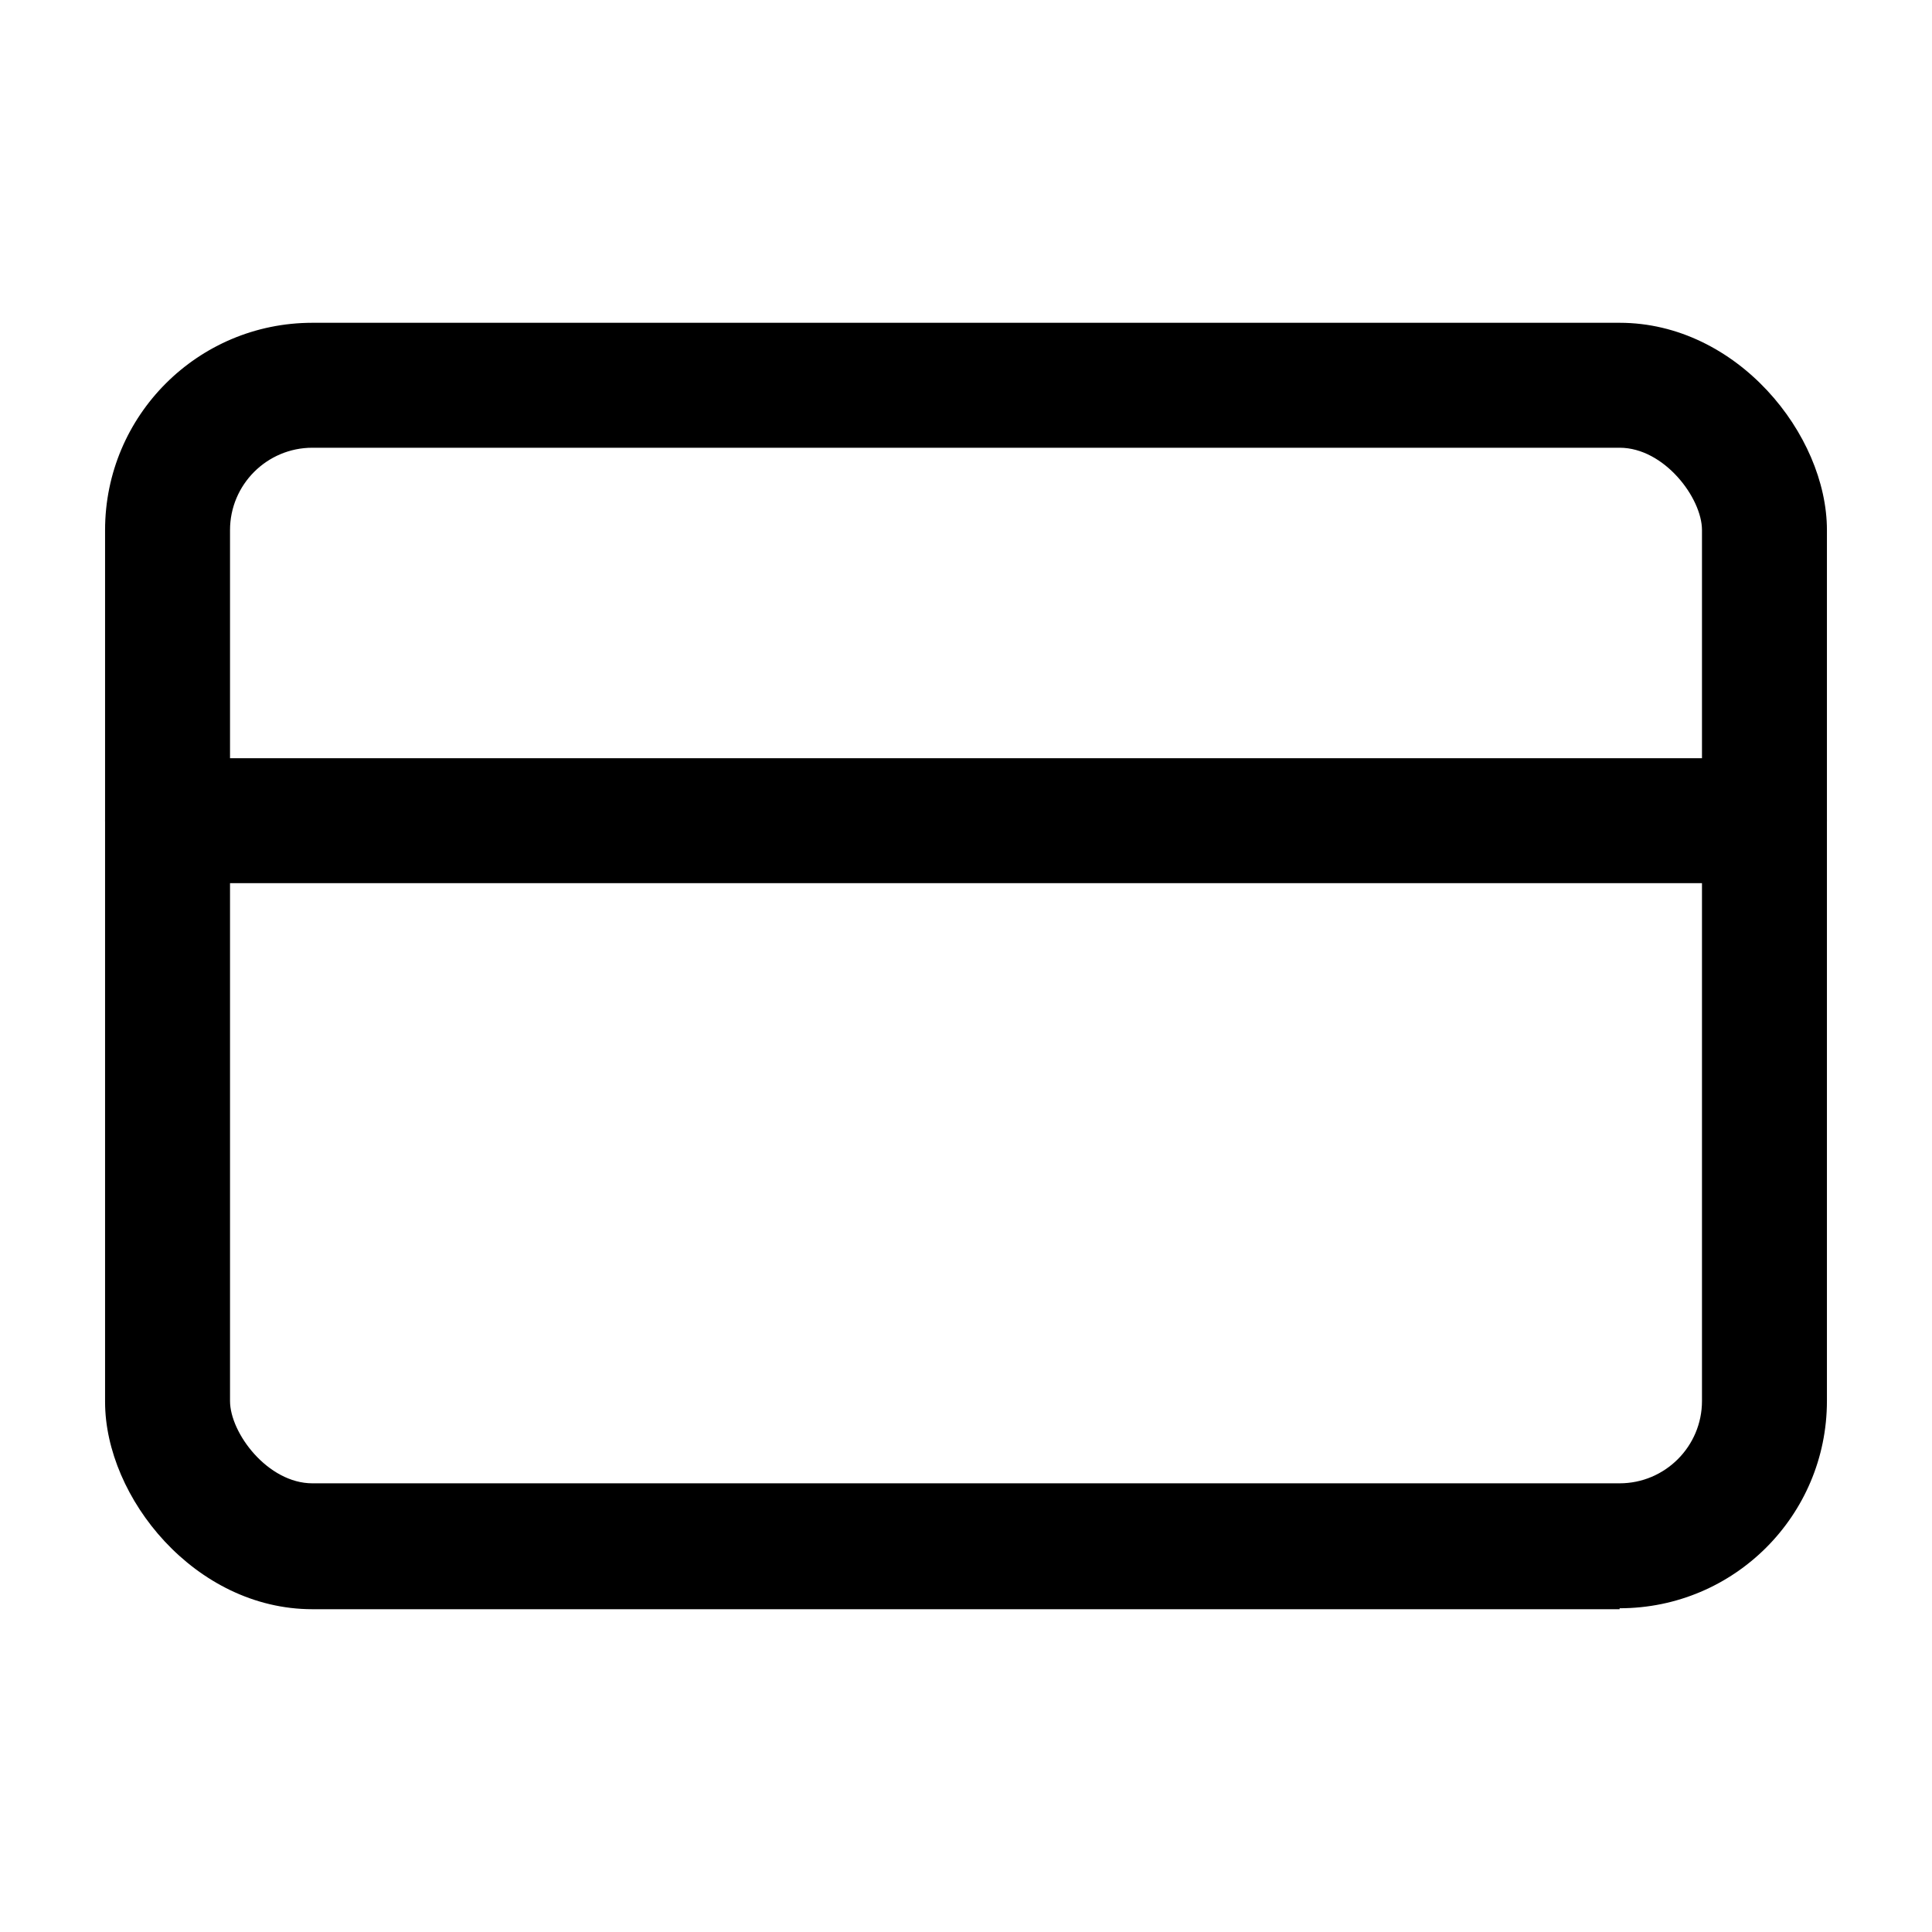 <?xml version="1.0" encoding="UTF-8"?>
<svg xmlns="http://www.w3.org/2000/svg" id="Layer_1" data-name="Layer 1" version="1.1" viewBox="0 0 20.41 20.41">
  <defs>
    <style>
      .cls-1 {
        fill: #000;
        stroke-width: 0px;
      }
    </style>
  </defs>
  <path class="cls-1" d="M17.11,17H3.3c-1.24,0-2.19-1.18-2.19-2.19V5.6c0-1.21.98-2.19,2.19-2.19h13.81c1.24,0,2.19,1.18,2.19,2.19v9.2c0,1.21-.98,2.19-2.19,2.19ZM3.3,4.73c-.48,0-.87.39-.87.87v9.2c0,.34.4.87.87.87h13.81c.48,0,.87-.39.87-.87V5.6c0-.34-.4-.87-.87-.87H3.3Z"></path>
  <path class="cls-1" d="M18.64,9.33H1.77c-.36,0-.66-.3-.66-.66s.3-.66.66-.66h16.87c.36,0,.66.3.66.66s-.3.66-.66.66Z"></path>
</svg>
